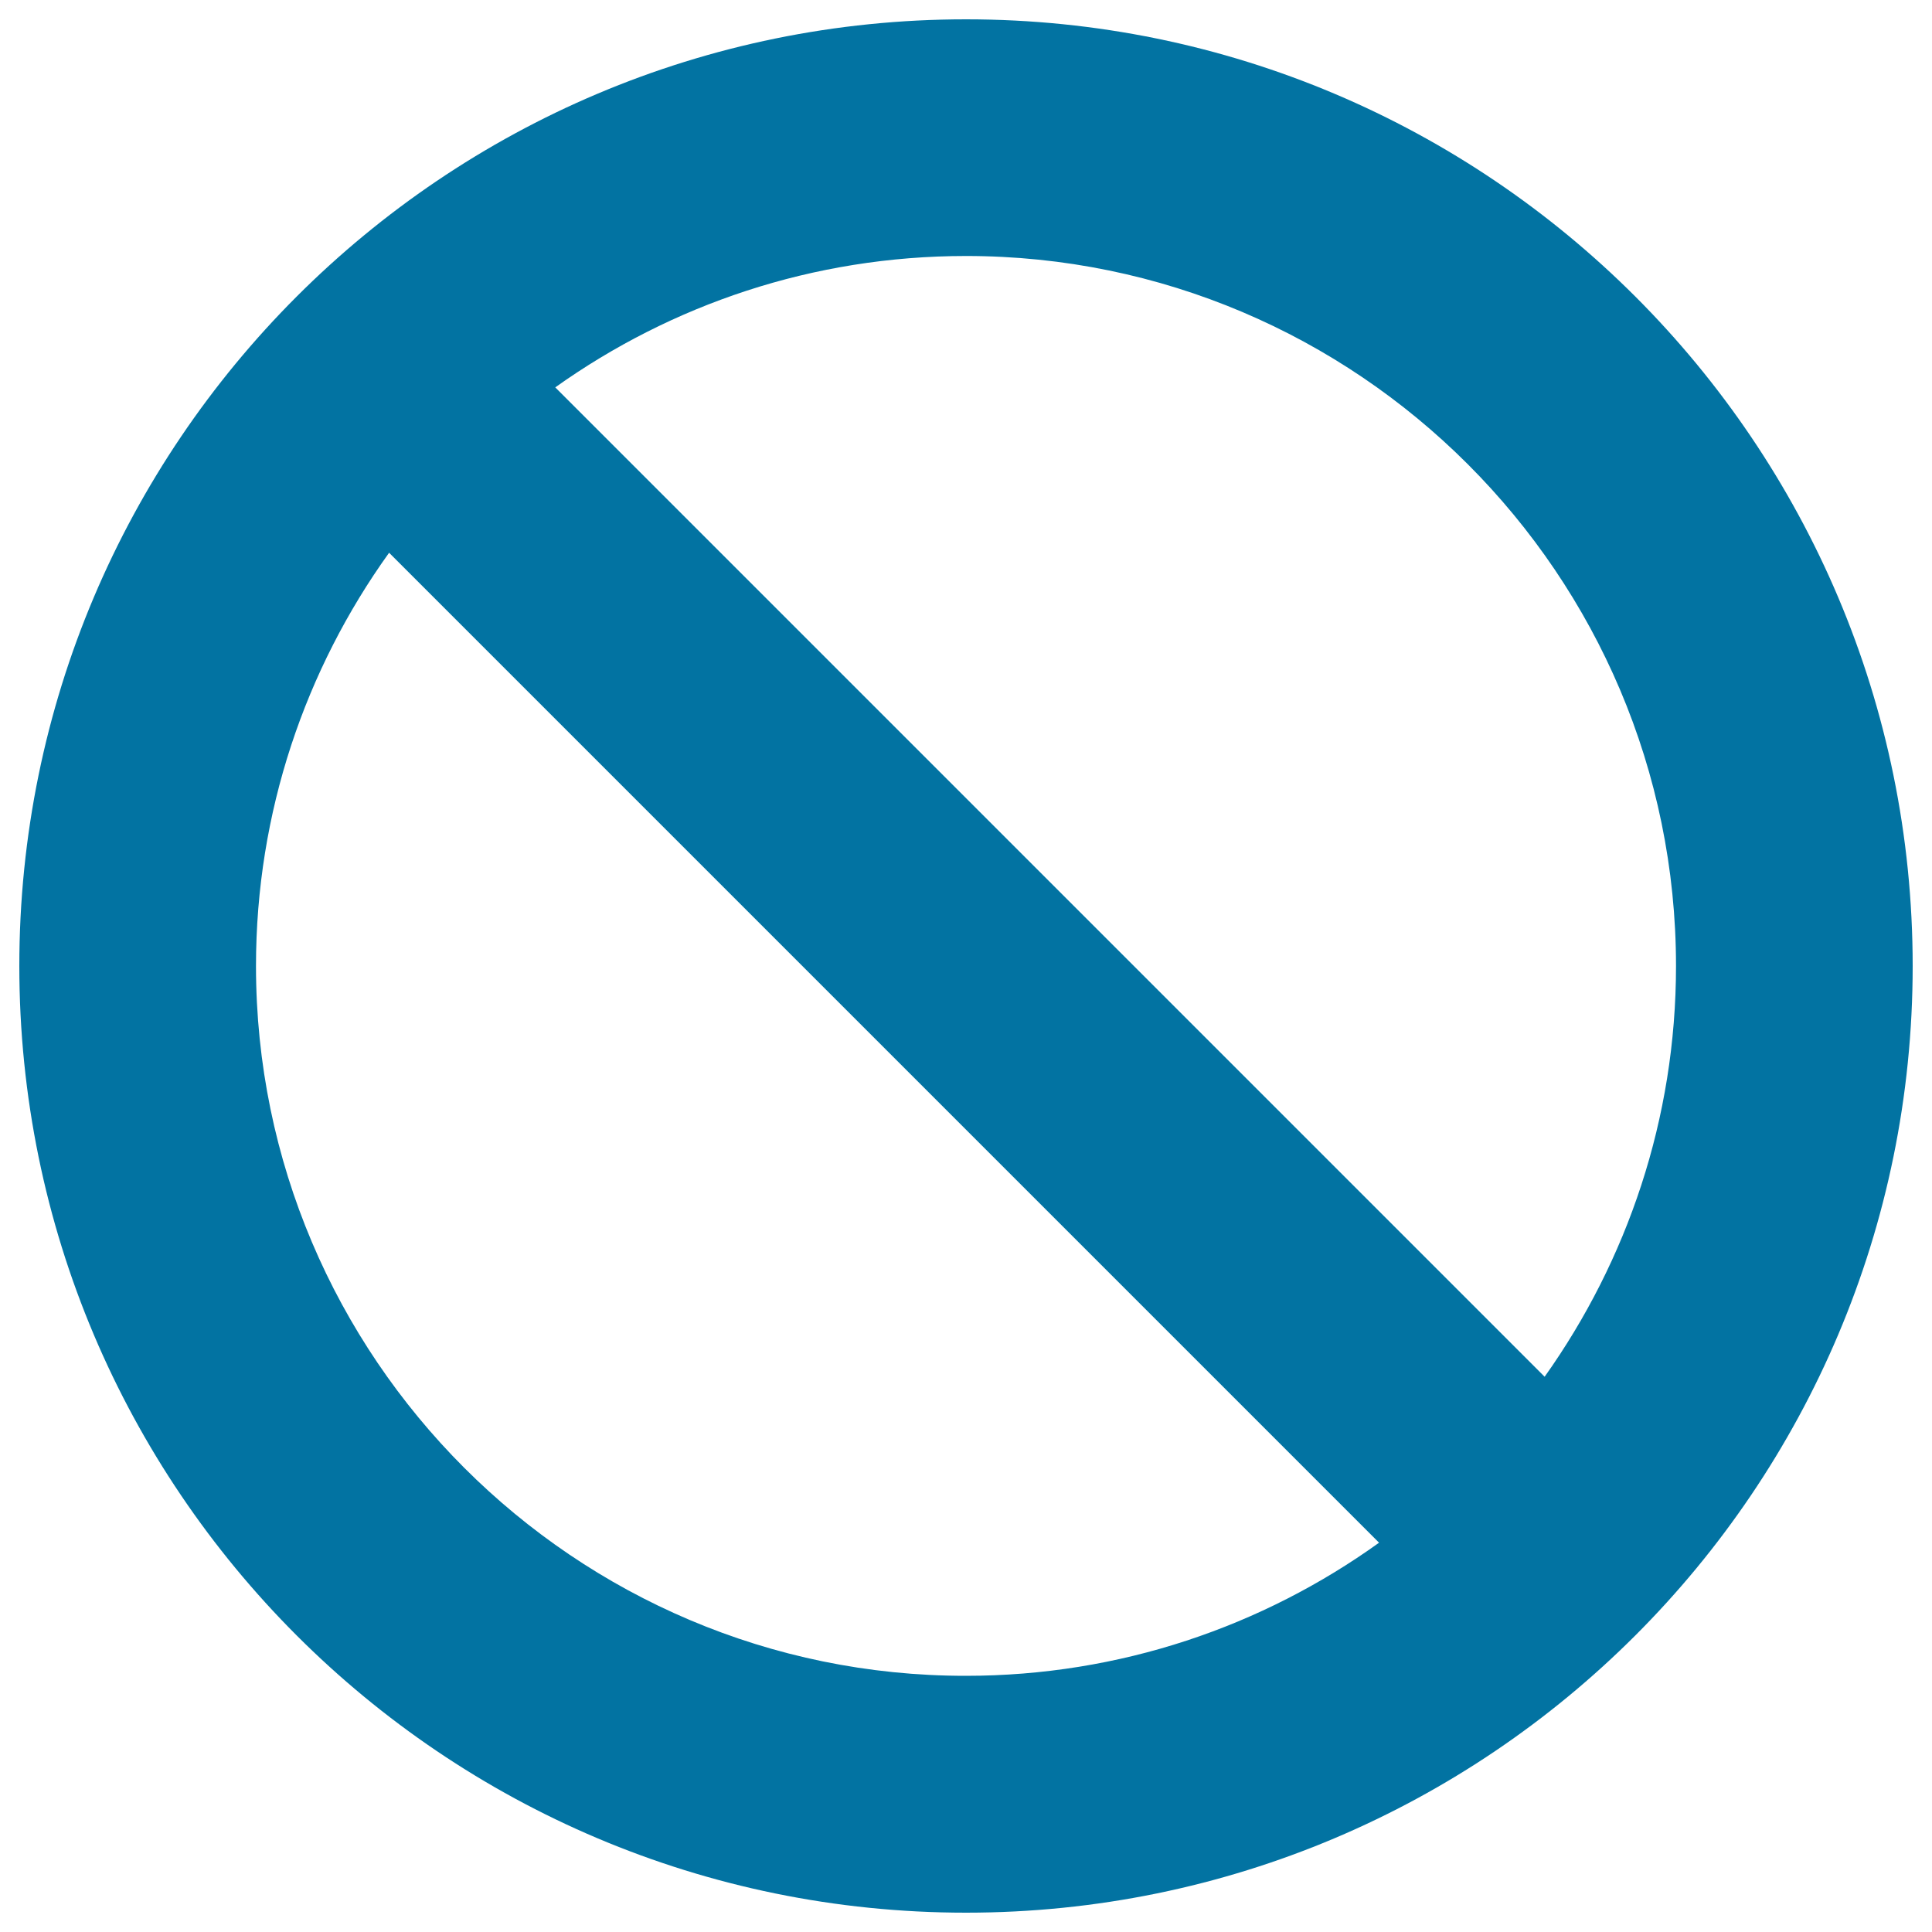 <svg xmlns="http://www.w3.org/2000/svg" viewBox="0 0 1000 1000" style="fill:#0273a2">
<title>Stop sign SVG icon</title>
<path d="M500,10C229.4,10,10,229.4,10,500c0,270.6,219.4,490,490,490c270.6,0,490-219.4,490-490C990,229.4,770.6,10,500,10z M867.5,500c0,79.2-25.3,152.5-68,212.6L287.4,200.5c60.1-42.8,133.4-68,212.6-68C702.6,132.5,867.5,297.4,867.5,500z M132.5,500c0-79.7,25.6-153.6,68.9-213.9l512.4,512.4c-60.3,43.3-134.1,68.9-213.9,68.9C297.4,867.5,132.5,702.6,132.5,500z"/>
</svg>